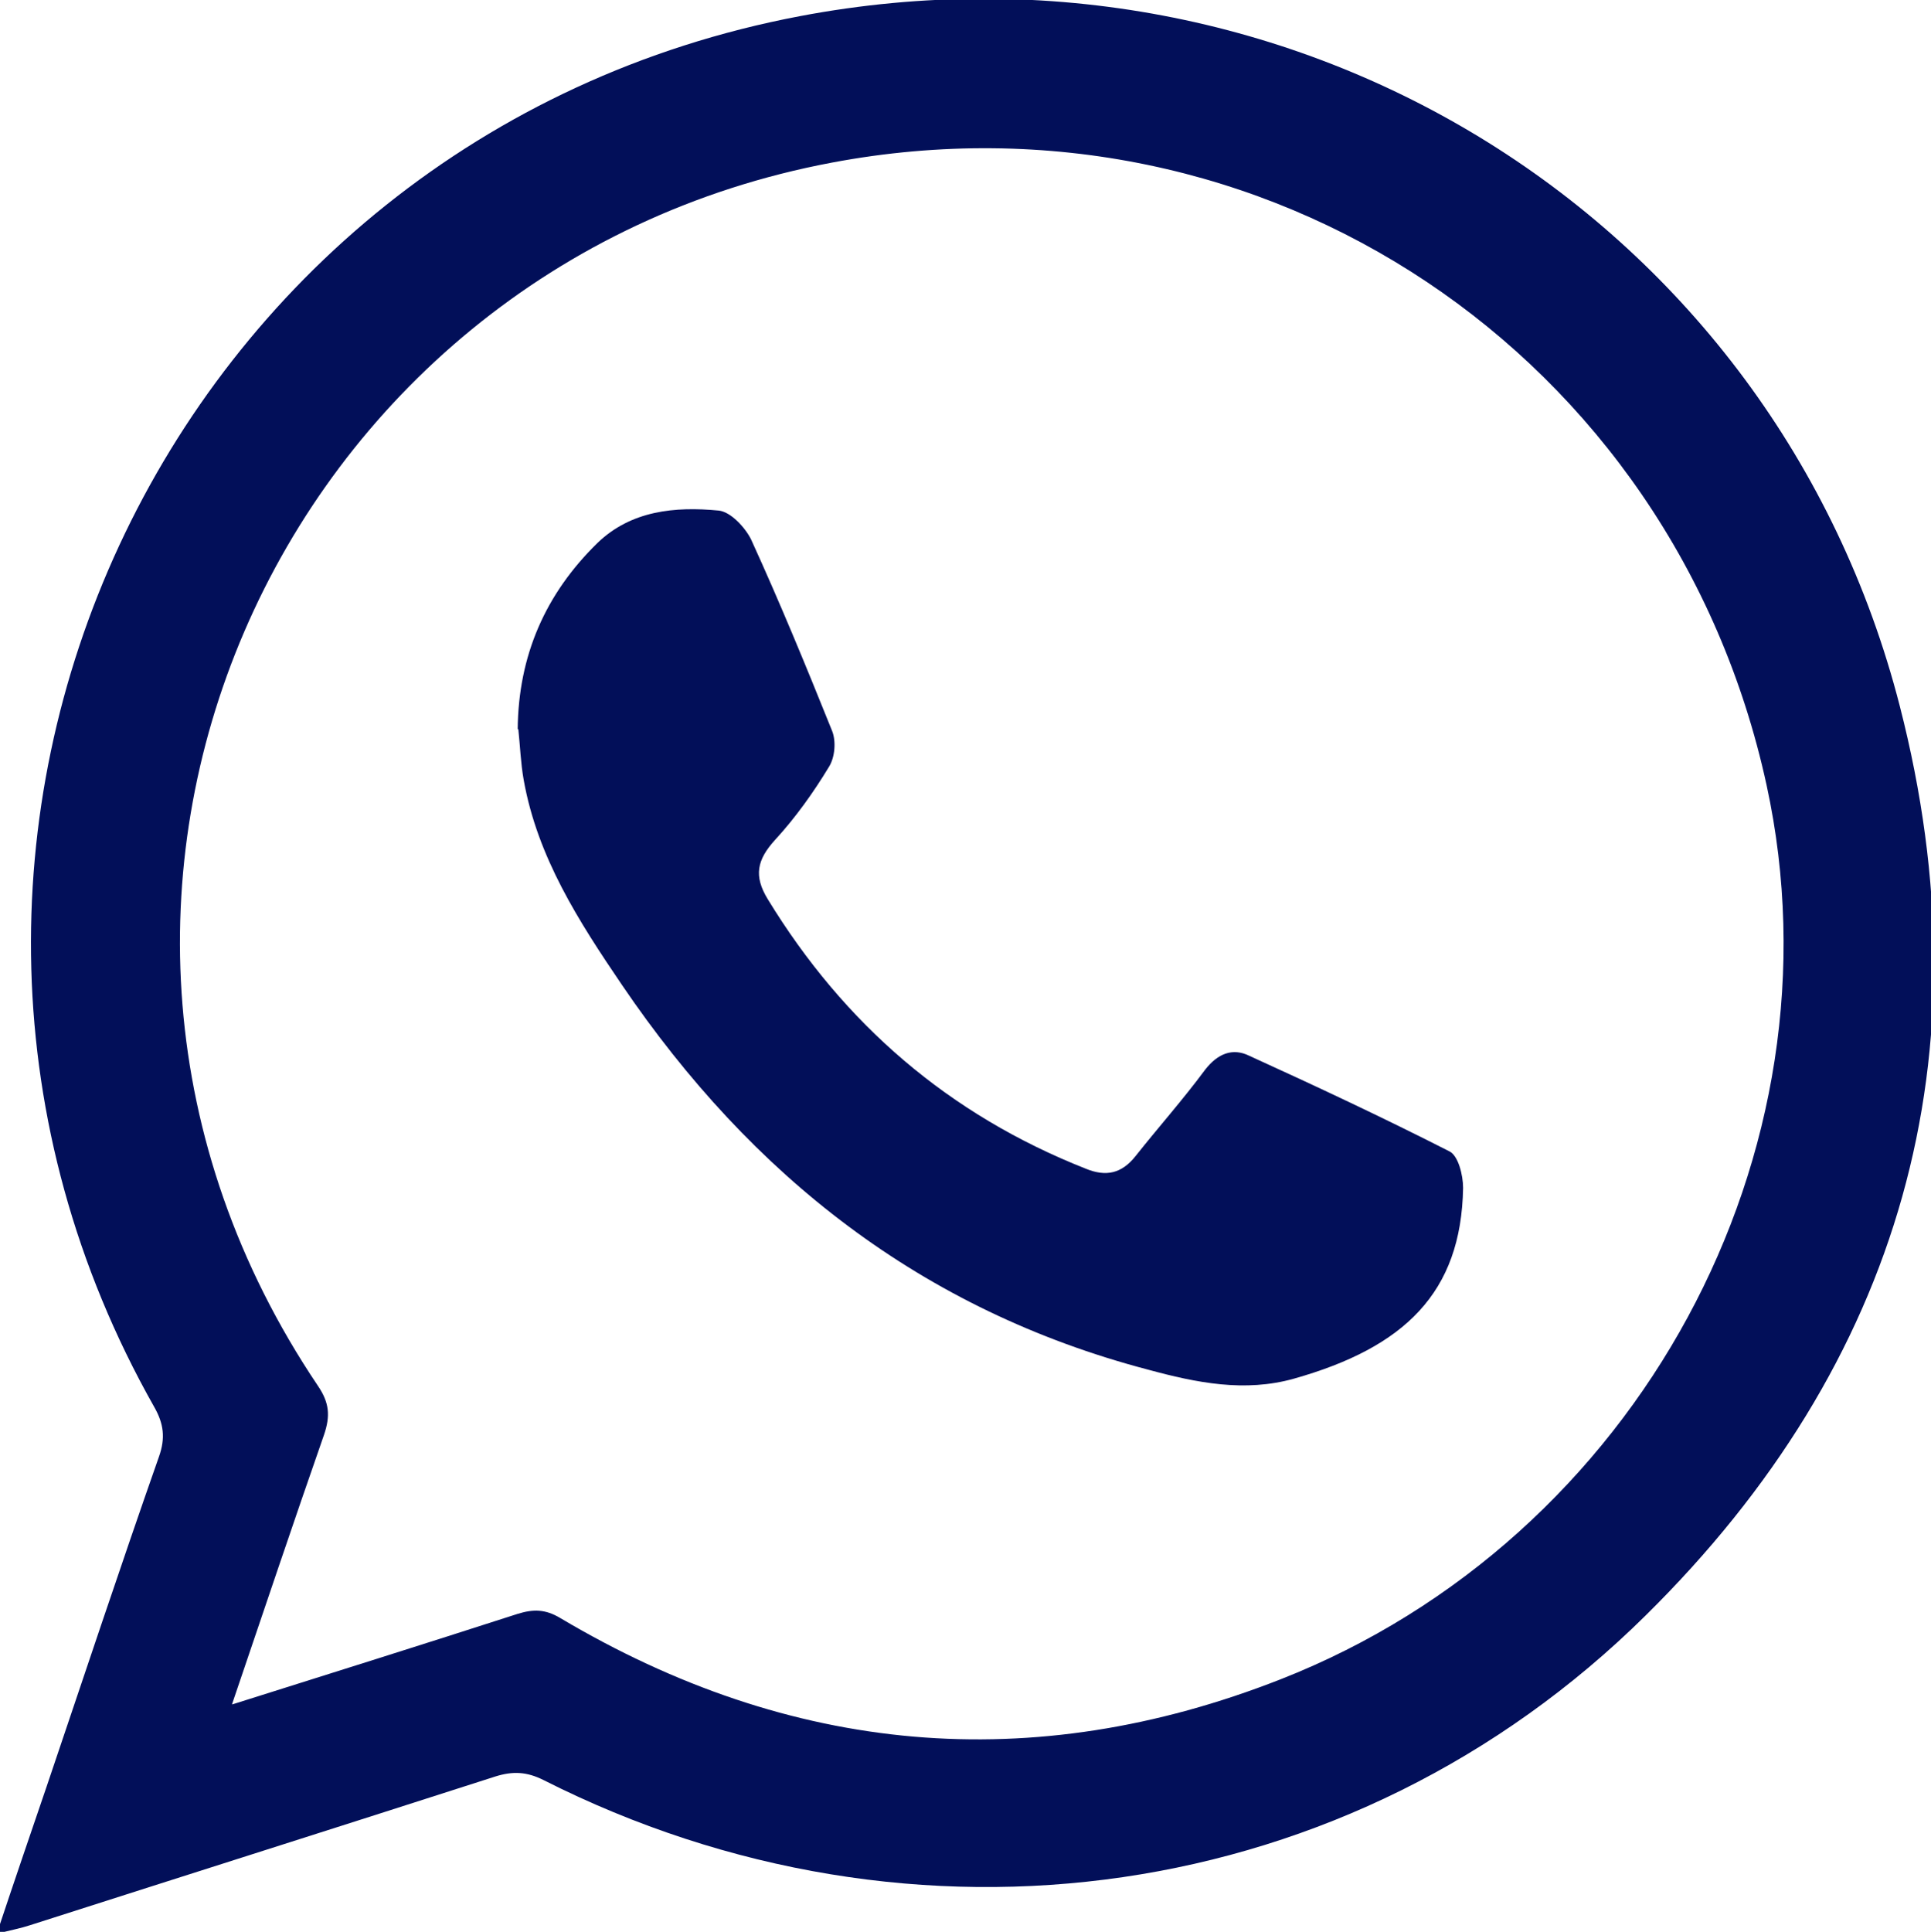 <?xml version="1.0" encoding="UTF-8"?>
<svg xmlns="http://www.w3.org/2000/svg" version="1.1" viewBox="0 0 32.19 32.2">
  <defs>
    <style>
      .cls-1 {
        fill: #020f59;
      }
    </style>
  </defs>
  <!-- Generator: Adobe Illustrator 28.7.1, SVG Export Plug-In . SVG Version: 1.2.0 Build 142)  -->
  <g>
    <g id="Capa_1">
      <g>
        <path class="cls-1" d="M-.05,32.22c.29-.87.56-1.66.83-2.45.62-1.83,1.23-3.67,1.87-5.49.11-.31.08-.55-.08-.83C-2.74,14.06,2.74,2.28,13.33.27c8.26-1.57,16.25,3.36,18.34,11.5,1.49,5.8.03,10.95-4.24,15.16-4.91,4.85-12.2,5.86-18.37,2.74-.28-.14-.51-.15-.8-.06-2.58.83-5.17,1.65-7.76,2.48-.15.05-.31.08-.55.14ZM3.87,28.41c1.65-.52,3.21-1.01,4.76-1.51.26-.08.46-.08.71.07,3.84,2.28,7.86,2.65,12.01,1.02,5.96-2.34,9.43-8.78,8.1-14.9-1.56-7.18-8.36-11.74-15.58-10.38C4.61,4.45-.14,15.02,5.3,23.1c.19.28.21.5.1.82-.51,1.46-1,2.92-1.53,4.48Z"/>
        <path class="cls-1" d="M8.63,12.16c.01-1.23.46-2.26,1.33-3.11.56-.54,1.29-.61,2.02-.54.2.02.44.28.54.48.48,1.05.92,2.12,1.35,3.19.07.17.05.44-.05.6-.26.43-.56.85-.9,1.22-.3.33-.36.6-.12.99,1.27,2.08,3.02,3.59,5.3,4.49.34.14.6.08.83-.21.38-.48.79-.94,1.16-1.44.21-.27.46-.37.74-.23,1.12.51,2.23,1.03,3.33,1.59.15.07.23.4.23.61-.03,1.75-.98,2.66-2.82,3.18-.82.23-1.62.07-2.43-.15-3.77-.99-6.61-3.23-8.77-6.41-.72-1.06-1.41-2.13-1.64-3.42-.05-.28-.06-.57-.09-.85Z"/>
      </g>
    </g>
  </g>
</svg>